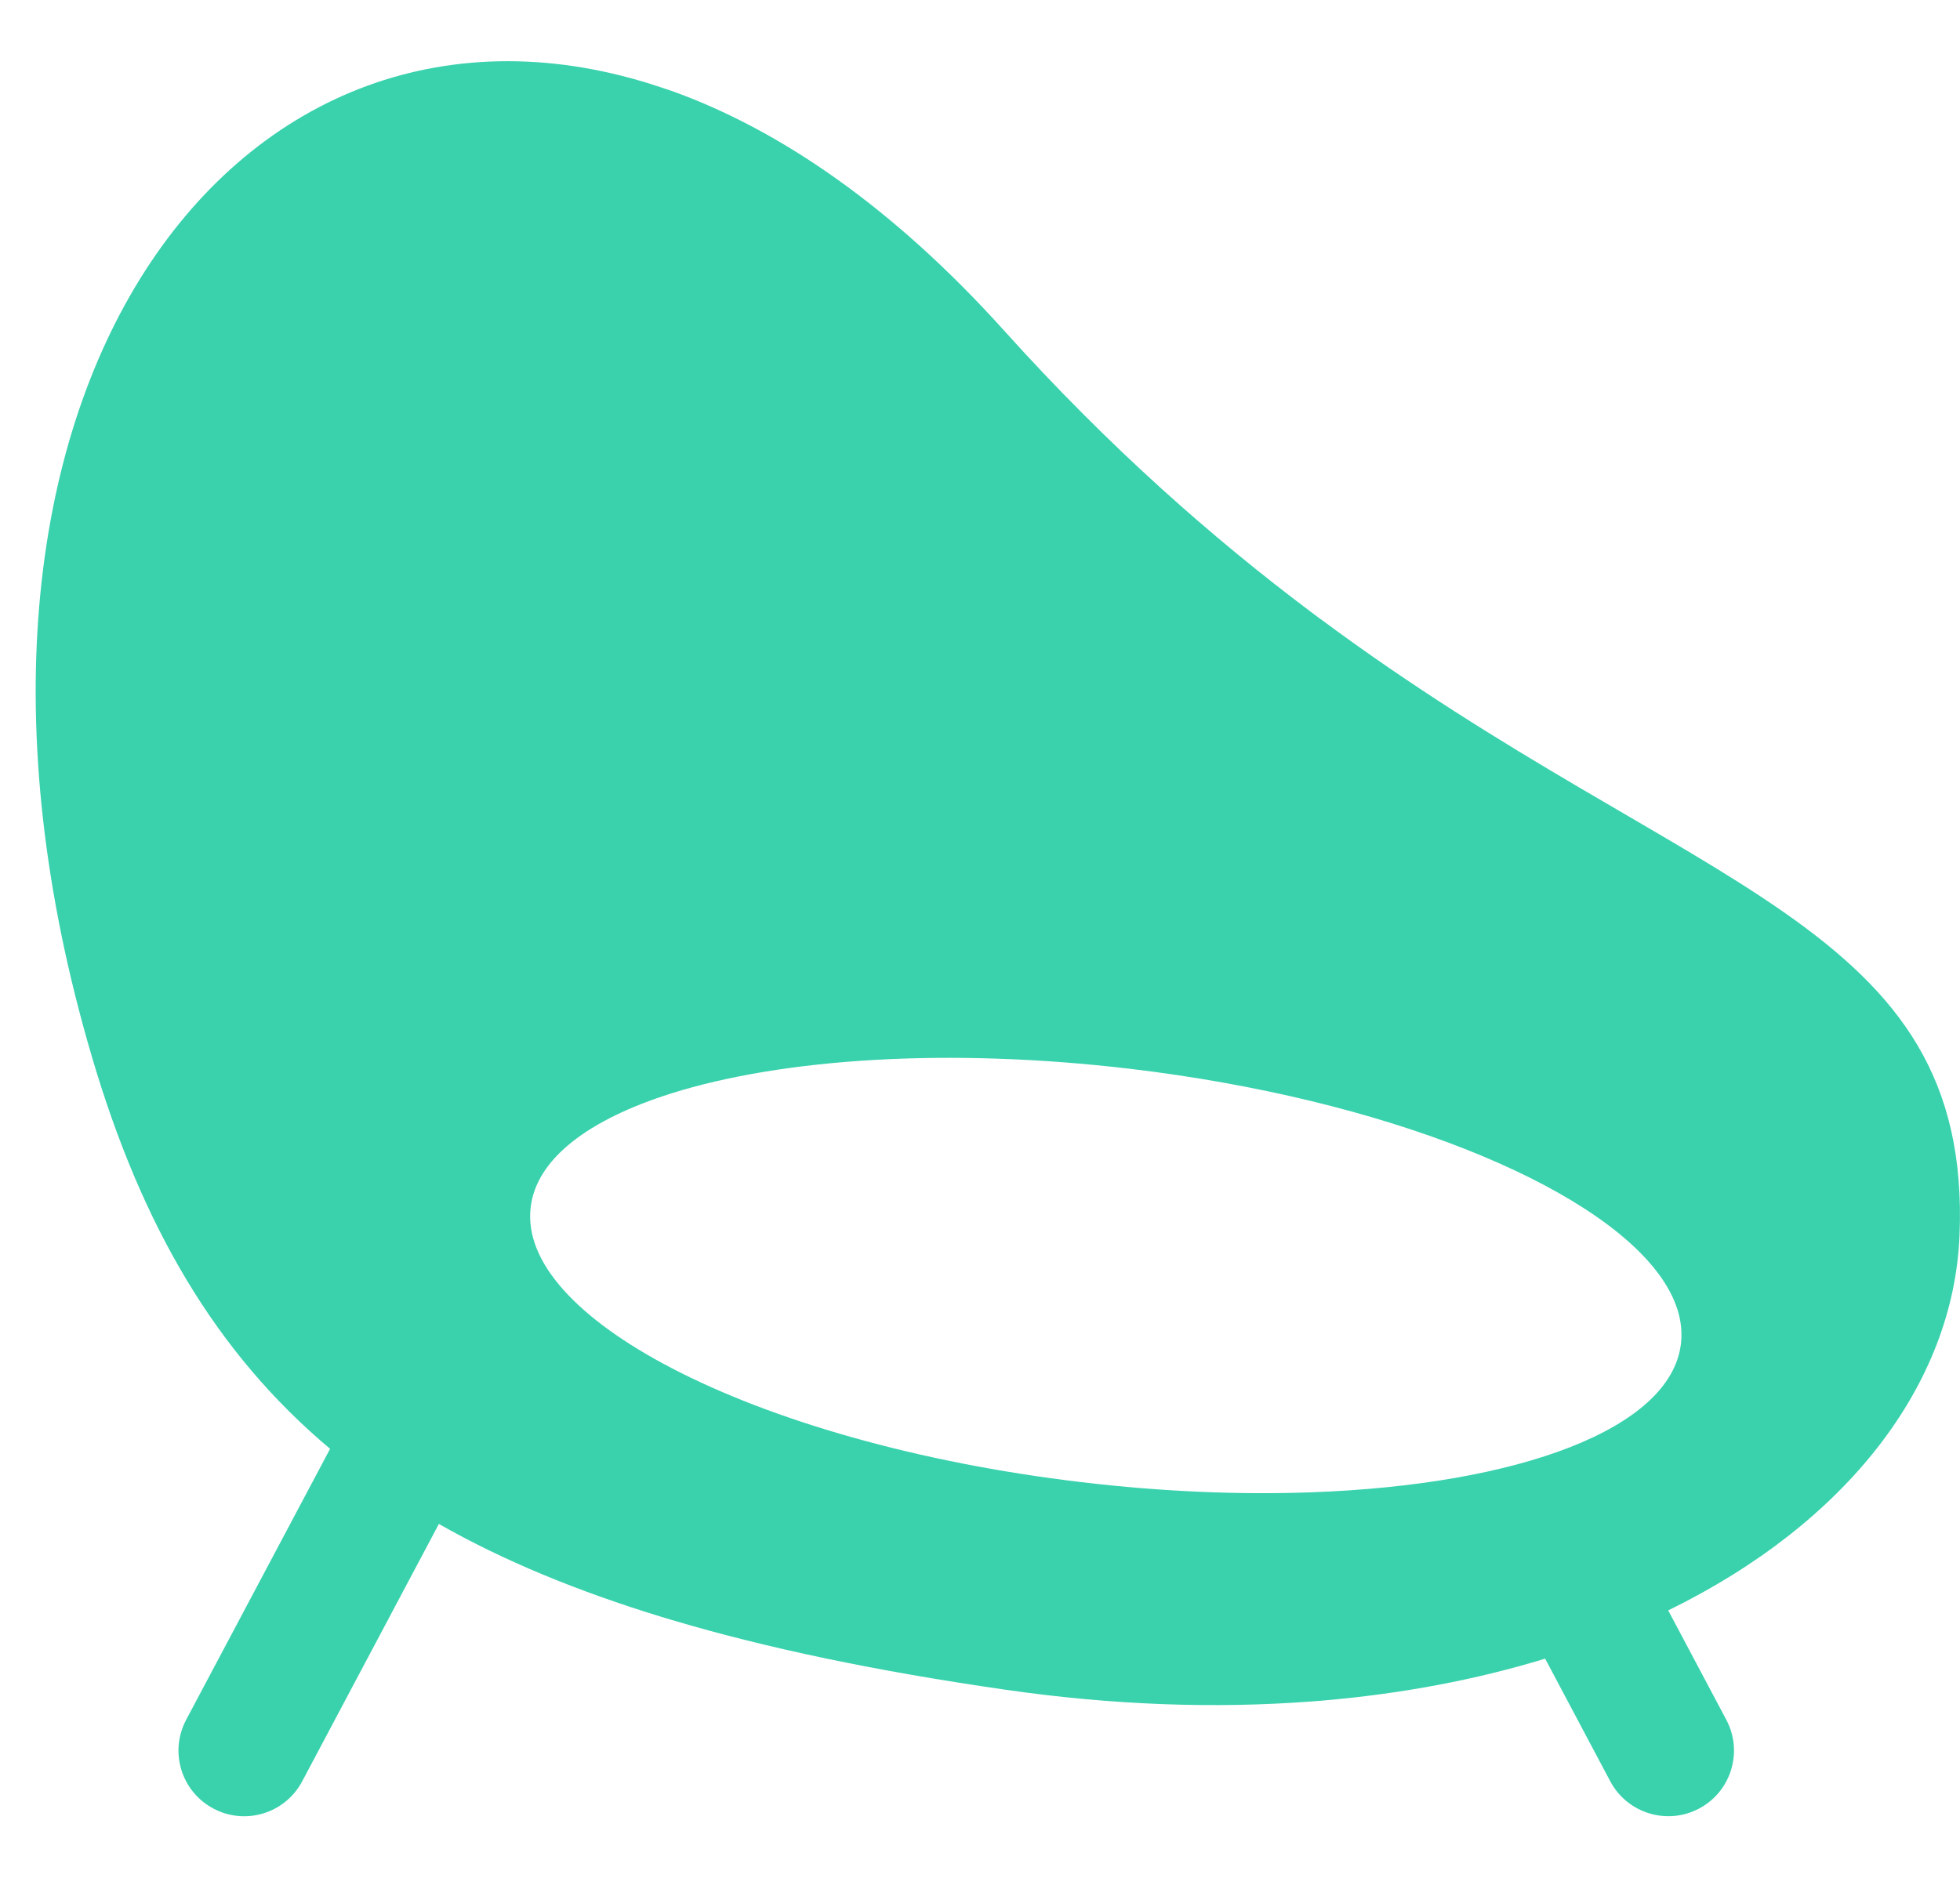 <svg width="24" height="23" viewBox="0 0 24 23" fill="none" xmlns="http://www.w3.org/2000/svg">
<path d="M16.17 7.583C16.13 7.553 16.09 7.523 16.05 7.493C14.857 6.597 13.59 5.488 12.295 4.049C10.938 2.541 9.55 1.588 8.223 1.113C8.183 1.099 8.143 1.086 8.103 1.073C2.929 -0.672 -1.263 4.84 1.125 12.942C1.735 15.012 2.639 16.567 4.042 17.745L2.28 21.063C2.071 21.455 2.22 21.943 2.613 22.151C3.005 22.36 3.492 22.21 3.7 21.818L5.374 18.665C6.158 19.112 7.062 19.486 8.102 19.804C8.142 19.816 8.182 19.828 8.222 19.84C9.397 20.19 10.744 20.469 12.294 20.693C13.636 20.888 14.892 20.927 16.049 20.84C16.089 20.837 16.129 20.834 16.169 20.831C17.166 20.747 18.087 20.57 18.92 20.315L19.718 21.818C19.926 22.209 20.413 22.359 20.805 22.151C21.198 21.943 21.347 21.455 21.138 21.063L20.427 19.724C22.618 18.653 23.918 16.958 23.994 15.136C24.156 11.273 20.711 10.953 16.17 7.582L16.17 7.583ZM20.583 16.458C20.46 17.5 18.6 18.187 16.05 18.278C15.18 18.309 14.23 18.271 13.24 18.153C11.227 17.914 9.448 17.395 8.223 16.756C7.08 16.16 6.417 15.461 6.498 14.786C6.569 14.19 7.21 13.71 8.223 13.391C9.582 12.964 11.612 12.827 13.841 13.091C14.618 13.183 15.36 13.318 16.049 13.484C18.809 14.152 20.716 15.34 20.583 16.458V16.458Z" fill="#39D2AD"/>
</svg>

